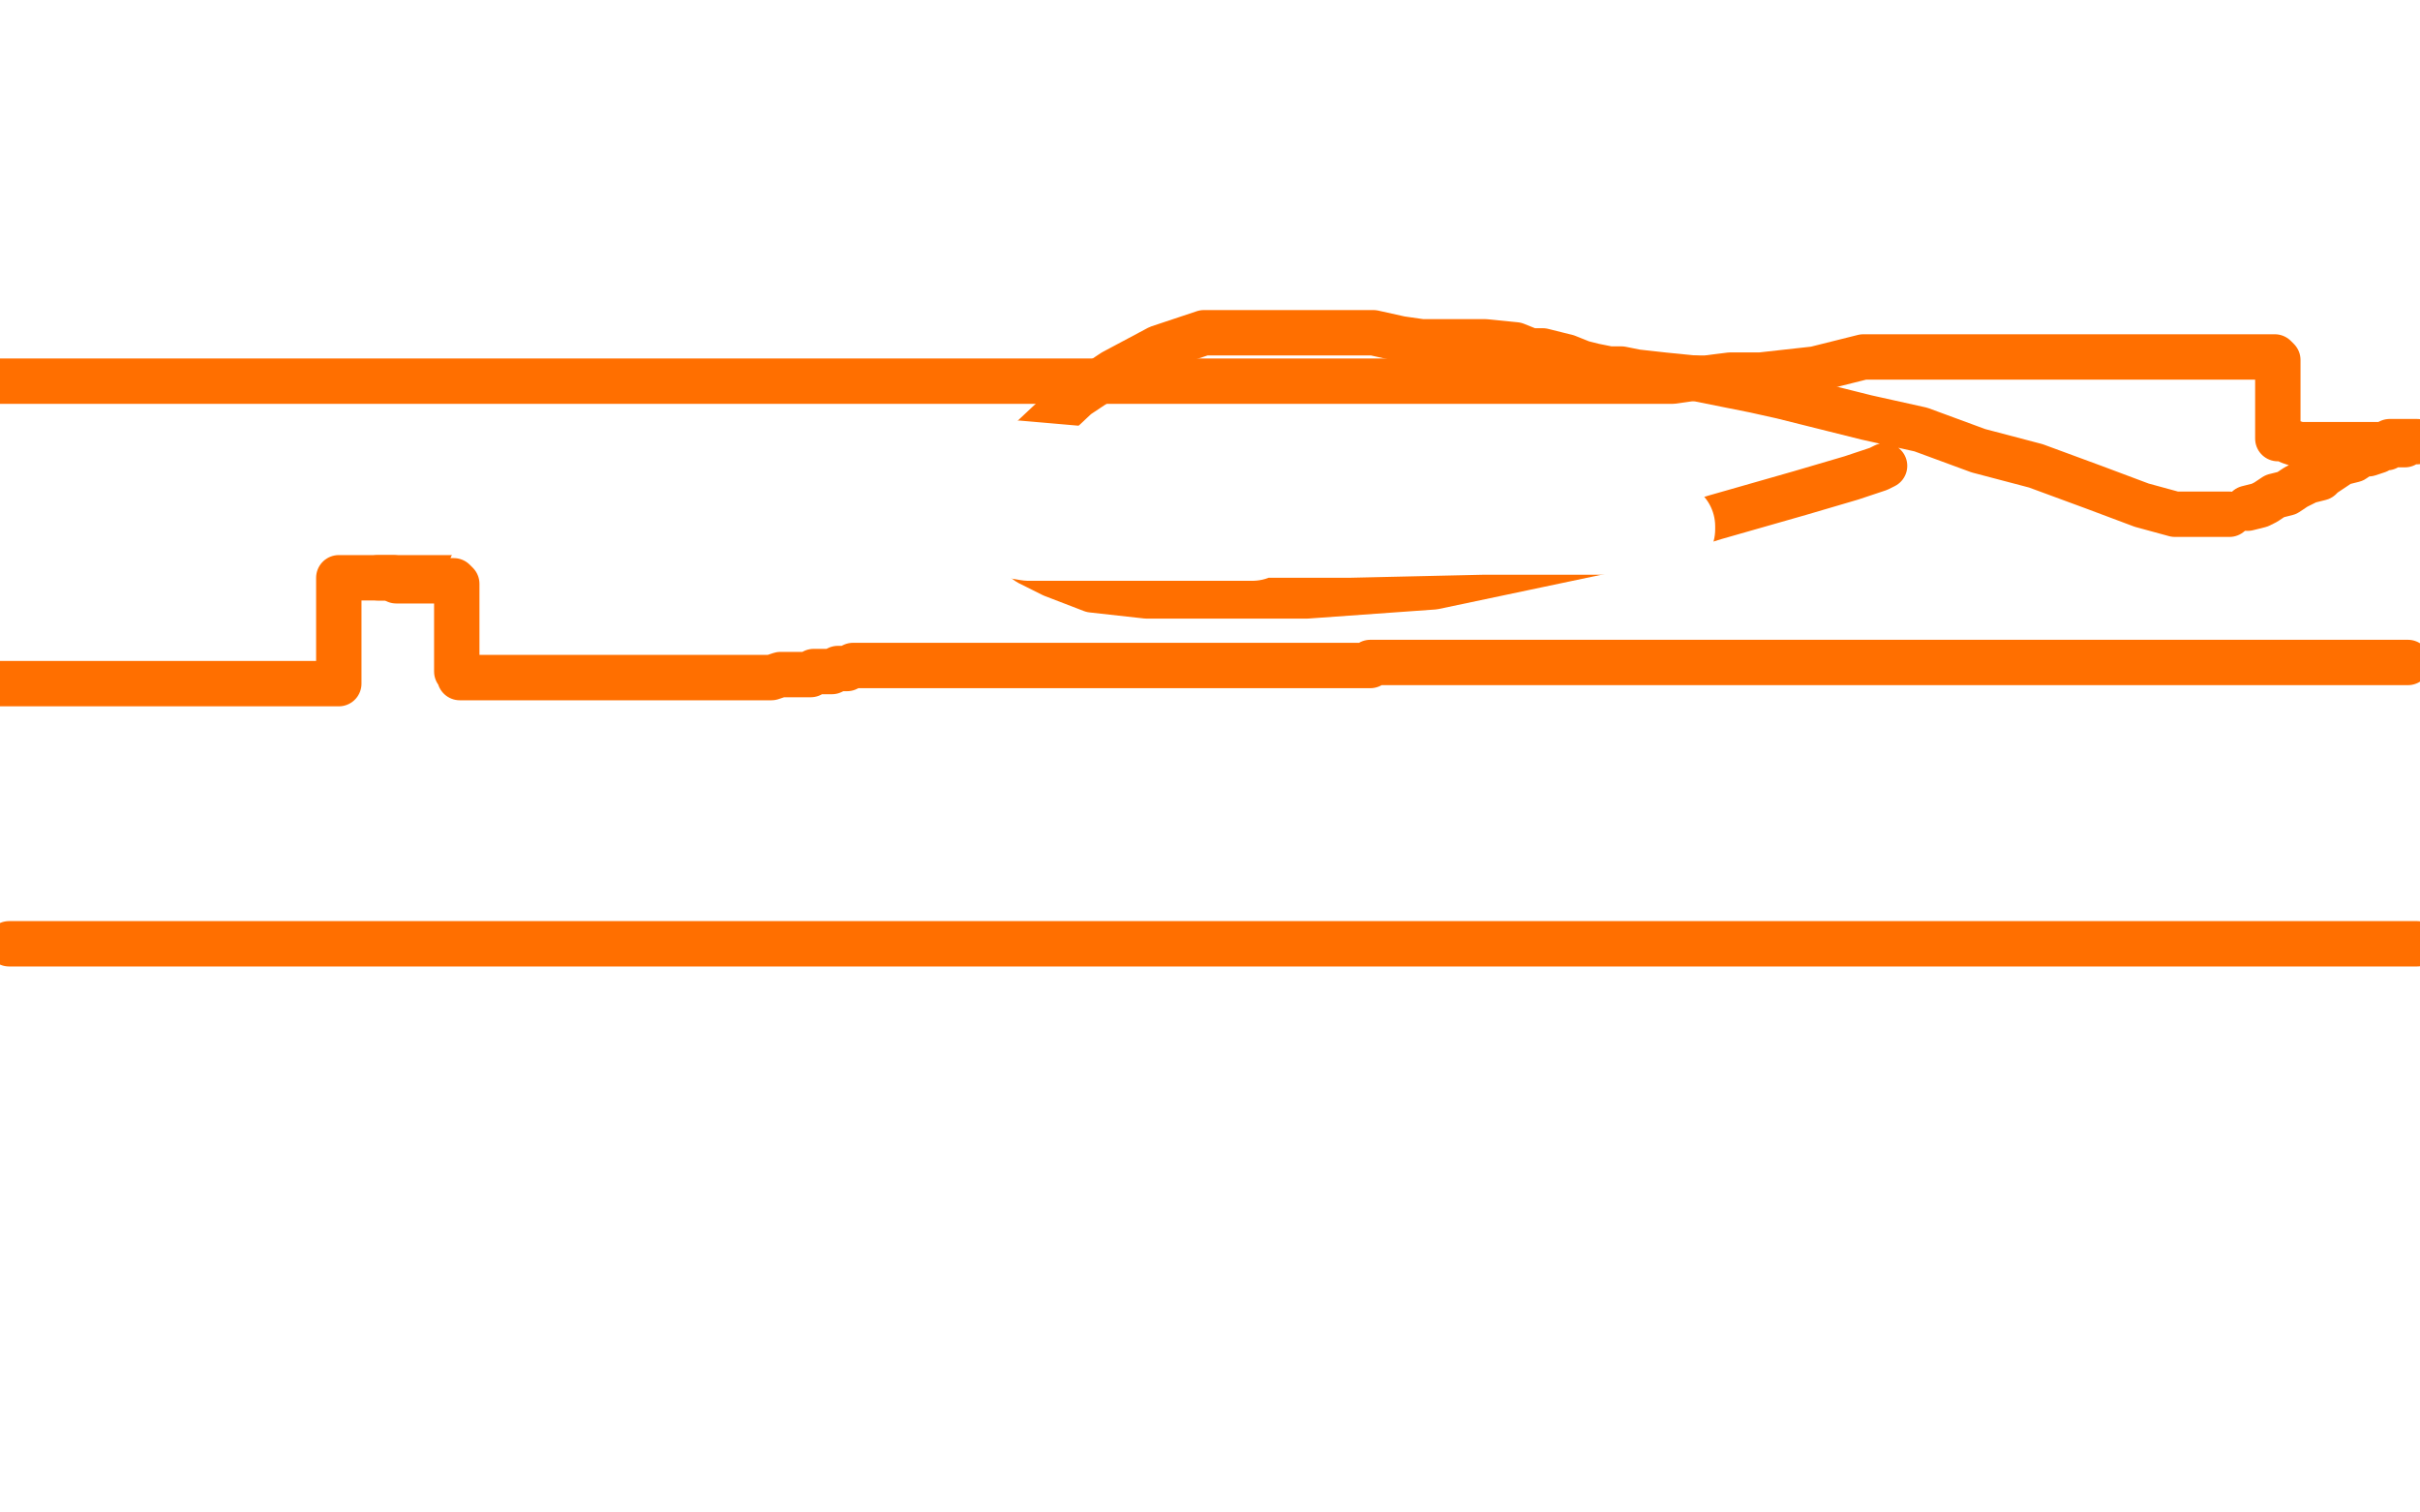 <?xml version="1.0" standalone="no"?>
<!DOCTYPE svg PUBLIC "-//W3C//DTD SVG 1.1//EN"
"http://www.w3.org/Graphics/SVG/1.1/DTD/svg11.dtd">

<svg width="800" height="500" version="1.1" xmlns="http://www.w3.org/2000/svg" xmlns:xlink="http://www.w3.org/1999/xlink" style="stroke-antialiasing: false"><desc>This SVG has been created on https://colorillo.com/</desc><rect x='0' y='0' width='800' height='500' style='fill: rgb(255,255,255); stroke-width:0' /><polyline points="3,312 4,312 4,312 52,312 52,312 66,312 66,312 81,312 81,312 111,312 111,312 138,312 138,312 164,312 182,312 194,312 203,312 207,312 209,312 210,312 211,312 212,312 214,312 216,312 220,312 226,312 232,312 237,312 241,312 247,312 252,312 257,312 262,312 268,312 273,312 279,312 283,312 286,312 288,312 290,312 291,312 293,312 295,312 297,312 300,312 303,312 306,312 312,312 314,312 317,312 320,312 323,312 328,312 332,312 335,312 342,312 346,312 350,312 353,312 356,312 359,312 362,312 364,312 366,312 368,312 371,312 372,312 374,312 376,312 377,312 379,312 380,312 381,312 383,312 384,312 385,312 387,312 389,312 390,312 392,312 393,312 395,312 396,312 397,312 398,312 399,312 401,312 403,312 405,312 407,312 408,312 411,312 412,312 413,312 415,312 417,312 419,312 421,312 423,312 426,312 427,312 429,312 432,312 434,312 436,312 439,312 440,312 442,312 445,312 447,312 449,312 451,312 454,312 456,312 459,312 463,312 465,312 467,312 470,312 474,312 477,312 480,312 484,312 488,312 491,312 495,312 497,312 502,312 505,312 508,312 512,312 514,312 517,312 520,312 523,312 526,312 530,312 533,312 536,312 539,312 541,312 543,312 545,312 549,312 552,312 556,312 559,312 563,312 565,312 568,312 571,312 575,312 578,312 582,312 584,312 588,312 591,312 595,312 597,312 601,312 603,312 606,312 609,312 613,312 617,312 620,312 623,312 627,312 630,312 633,312 636,312 639,312 642,312 645,312 647,312 651,312 654,312 656,312 657,312 659,312 661,312 662,312 665,312 668,312 671,312 675,312 677,312 681,312 684,312 687,312 690,312 693,312 695,312 698,312 700,312 703,312 706,312 710,312 715,312 724,312 729,312 733,312 738,312 742,312 745,312 749,312 753,312 756,312 759,312 763,312 765,312 769,312 772,312 775,312 779,312 783,312 786,312 791,312 794,312 797,312 799,312" style="fill: none; stroke: #ff6f00; stroke-width: 15; stroke-linejoin: round; stroke-linecap: round; stroke-antialiasing: false; stroke-antialias: 0; opacity: 1.0"/>
<polyline points="0,226 1,226 1,226 2,226 2,226 3,226 3,226 4,226 4,226 8,226 8,226 14,226 14,226 20,226 20,226 27,226 33,226 40,226 45,226 50,226 53,226 57,226 61,226 65,226 70,226 71,226 74,226 76,226 78,226 79,226 80,226 81,226 82,226 83,226 84,226 85,226 87,226 89,226 91,226 94,226 97,226 99,226 102,226 104,226 107,226 108,226 111,226 112,226 112,225 112,224 112,223 112,222 112,221 112,219 112,217 112,216 112,215 112,214 112,213 112,211 112,210 112,209 112,207 112,206 112,205 112,204 112,203 112,202 112,201 112,200 112,199 112,198 112,197 112,196 112,195 112,194 112,193 112,192 112,191 113,191 114,191 115,191 119,191 123,191 125,191 127,191 128,191 129,191 130,191 131,191 132,191 133,191 134,191 135,191 136,191 137,191 138,191 140,191 142,191 143,191 144,191 147,191 148,191 149,191 150,191 151,191 152,191 153,191 153,192 153,193 153,194 153,196 153,197 153,198 153,199 154,201 154,202 155,203 155,204 155,205 155,206 155,207 155,208 155,209 155,210 156,211 156,212 156,213 156,214 156,215 156,216 156,217 156,218 156,219 156,220 157,220" style="fill: none; stroke: #ff6f00; stroke-width: 15; stroke-linejoin: round; stroke-linecap: round; stroke-antialiasing: false; stroke-antialias: 0; opacity: 1.0"/>
<polyline points="155,239 154,239 154,239 154,238 154,238 154,237 154,237 154,236 154,235 154,234 154,233 154,232 154,231 154,229 154,228 154,226 154,225 154,224 154,223 154,222 154,221 154,219 154,218 153,217 153,216 153,215 153,214 153,213 153,212 153,211 153,210 153,209 153,208 153,207 153,206 153,205 153,204 153,203 153,202 153,201 153,200 153,199 153,198 154,197 154,196 154,195 154,194 154,193 155,193 155,192 155,191 156,191 156,190 156,189 156,188 156,187 157,186 157,185 157,184 157,183 158,183 158,184 158,185 158,186 159,188 159,190 160,194 160,197 161,200 161,202 161,205 161,208 161,210 161,212 161,214 162,216 162,217 162,218 162,220 163,221 164,222 164,223 164,222 163,222 162,219 161,218 159,214 156,211 154,208 153,206 152,204 151,202 151,201 150,200 150,199 150,198 151,198 152,198 153,198 153,199 153,200 154,200 154,201" style="fill: none; stroke: #ffffff; stroke-width: 15; stroke-linejoin: round; stroke-linecap: round; stroke-antialiasing: false; stroke-antialias: 0; opacity: 1.0"/>
<polyline points="125,191 126,191 126,191 127,191 127,191 128,191 128,191 129,191 129,191 130,191 130,191 131,192 131,192 133,192 133,192 134,192 135,192 136,192 137,192 138,192 139,192 140,192 141,192 142,192 143,192 144,192 145,192 146,192 147,192 148,192 149,192 150,192 151,193 151,194 151,195 151,196 151,197 151,198 151,199 151,200 151,201 151,202 151,203 151,204 151,205 151,206 151,207 151,208 151,209 151,210 151,211 151,212 151,213 151,214 151,215 151,216 151,217 151,218 151,219 151,220 151,221 151,222 152,223 152,224 153,224 154,224 155,224 157,224 160,224 162,224 165,224 167,224 169,224 171,224 173,224 176,224 177,224 179,224 181,224 182,224 183,224 184,224 185,224 186,224 187,224 188,224 189,224 191,224 192,224 193,224 194,224 195,224 196,224 198,224 200,224 201,224 202,224 204,224 205,224 207,224 209,224 210,224 211,224 213,224 215,224 217,224 221,224 222,224 224,224 227,224 229,224 230,224 232,224 233,224 235,224 237,224 239,224 240,224 243,224 244,224 245,224 246,224 247,224 248,224 250,224 251,224 252,224 253,224 254,224 255,224 258,223 260,223 261,223 263,223 265,223 268,223 269,222 271,222 272,222 274,222 275,222 277,221 280,221 282,220 283,220 284,220 285,220 286,220 288,220 289,220 290,220 291,220 292,220 293,220 295,220 297,220 299,220 300,220 301,220 304,220 305,220 307,220 309,220 312,220 314,220 316,220 319,220 323,220 325,220 327,220 330,220 332,220 333,220 335,220 337,220 340,220 341,220 343,220 345,220 346,220 348,220 350,220 353,220 354,220 357,220 359,220 361,220 363,220 365,220 367,220 370,220 372,220 374,220 375,220 377,220 379,220 380,220 382,220 385,220 387,220 389,220 391,220 393,220 395,220 397,220 399,220 402,220 404,220 406,220 409,220 410,220 413,220 415,220 417,220 420,220 422,220 425,220 428,220 430,220 434,220 436,220 440,220 442,220 445,220 447,220 449,220 450,220 452,220 453,220 453,219 454,219 455,219 456,219 457,219 458,219 459,219 460,219 461,219 462,219 463,219 464,219 466,219 467,219 469,219 470,219 472,219 473,219 475,219 476,219 478,219 479,219 481,219 483,219 486,219 488,219 490,219 492,219 494,219 497,219 499,219 501,219 502,219 503,219 505,219 506,219 508,219 509,219 511,219 512,219 513,219 514,219 515,219 516,219 517,219 518,219 519,219 520,219 522,219 523,219 524,219 526,219 528,219 529,219 531,219 533,219 536,219 538,219 542,219 545,219 548,219 550,219 554,219 556,219 558,219 560,219 563,219 565,219 566,219 569,219 572,219 575,219 577,219 580,219 583,219 586,219 590,219 592,219 596,219 601,219 603,219 606,219 610,219 614,219 616,219 619,219 621,219 625,219 628,219 632,219 636,219 642,219 649,219 656,219 666,219 673,219 680,219 687,219 695,219 703,219 714,219 725,219 735,219 745,219 753,219 762,219 770,219 775,219 781,219 786,219 790,219 796,219" style="fill: none; stroke: #ff6f00; stroke-width: 15; stroke-linejoin: round; stroke-linecap: round; stroke-antialiasing: false; stroke-antialias: 0; opacity: 1.0"/>
<polyline points="0,126 1,126 1,126 3,126 3,126 5,126 5,126 9,126 9,126 19,126 19,126 29,126 29,126 38,126 38,126 47,126 53,126 56,126 58,126 59,126 60,126 61,126 62,126 65,126 68,126 72,126 80,126 83,126 87,126 92,126 99,126 104,126 110,126 117,126 124,126 128,126 133,126 139,126 145,126 150,126 155,126 160,126 165,126 170,126 174,126 178,126 184,126 190,126 195,126 200,126 205,126 210,126 214,126 219,126 226,126 230,126 234,126 238,126 244,126 249,126 254,126 259,126 265,126 270,126 276,126 281,126 289,126 294,126 299,126 304,126 310,126 317,126 323,126 330,126 338,126 347,126 355,126 361,126 372,126 379,126 386,126 393,126 400,126 408,126 416,126 424,126 434,126 442,126 452,126 462,126 476,126 484,126 494,126 504,126 515,126 525,126 532,126 540,126 546,126 553,126 560,125 564,125 572,124 578,124 582,124 591,123 600,122 608,120 616,118 625,118 631,118 638,118 644,118 651,118 664,118 672,118 679,118 686,118 692,118 699,118 705,118 711,118 716,118 722,118 727,118 731,118 737,118 740,118 743,118 745,118 746,118 748,118 749,118 750,118 751,118 752,118 753,119 753,120 753,122 753,123 753,124 753,126 753,127 753,129 753,131 753,132 753,134 753,135 753,137 753,138 753,139 753,140 753,142 753,143 753,144 753,145 754,145 755,145 757,146 760,147 763,147 768,147 777,147 782,147 786,147 788,147 790,146 791,146 792,146 793,146 794,146 795,146 797,146 798,146 799,146 798,146 796,146 795,147 794,147 793,147 792,147 791,147 790,147 789,147 789,148 788,148 787,148 786,149 783,150 781,150 778,152 774,153 771,155 768,157 767,158 763,159 761,160 759,161 756,163 752,164 749,166 747,167 743,168" style="fill: none; stroke: #ff6f00; stroke-width: 15; stroke-linejoin: round; stroke-linecap: round; stroke-antialiasing: false; stroke-antialias: 0; opacity: 1.0"/>
<polyline points="737,170 735,170 735,170 732,170 732,170 728,170 728,170 719,170 719,170 708,167 708,167 692,161 692,161 673,154 654,149 635,142 617,138 589,131 580,129 560,125 550,124 541,123 536,122 532,122 527,121 523,120 518,118 510,116 506,116 501,114 491,113 482,113 475,113 470,113 463,112 454,110 442,110 427,110 412,110 398,110 383,115 368,123 356,131 340,146 335,156 332,165 332,174 333,181 340,186 348,190 361,195 379,197 404,197 432,197 474,194 531,182 567,171 595,163 612,158 621,155 623,154" style="fill: none; stroke: #ff6f00; stroke-width: 15; stroke-linejoin: round; stroke-linecap: round; stroke-antialiasing: false; stroke-antialias: 0; opacity: 1.0"/>
<polyline points="414,177 406,177 406,177 402,177 402,177 388,177 388,177 375,177 375,177 366,177 366,177 357,177 357,177 353,177 353,177 346,177 340,177 334,176 328,176 323,176 318,176 313,176 310,176 311,176 313,176 319,176 339,176 368,176 401,176 446,176 490,175 517,175 536,175 547,175 552,175 552,174 549,174 543,174 533,172 505,168 439,162 402,162 360,162 329,162 300,160 280,158 260,154 248,154 235,154 227,154 223,154 224,154 228,154 237,155 244,156 267,158 291,161 318,162 344,162 365,162 384,162 397,162 400,162 402,162 401,162 397,161 393,160 381,159 359,156 336,154 316,154 292,154 288,154 285,154 284,154 285,154 286,154 288,154 289,154" style="fill: none; stroke: #ffffff; stroke-width: 30; stroke-linejoin: round; stroke-linecap: round; stroke-antialiasing: false; stroke-antialias: 0; opacity: 1.0"/>
</svg>
